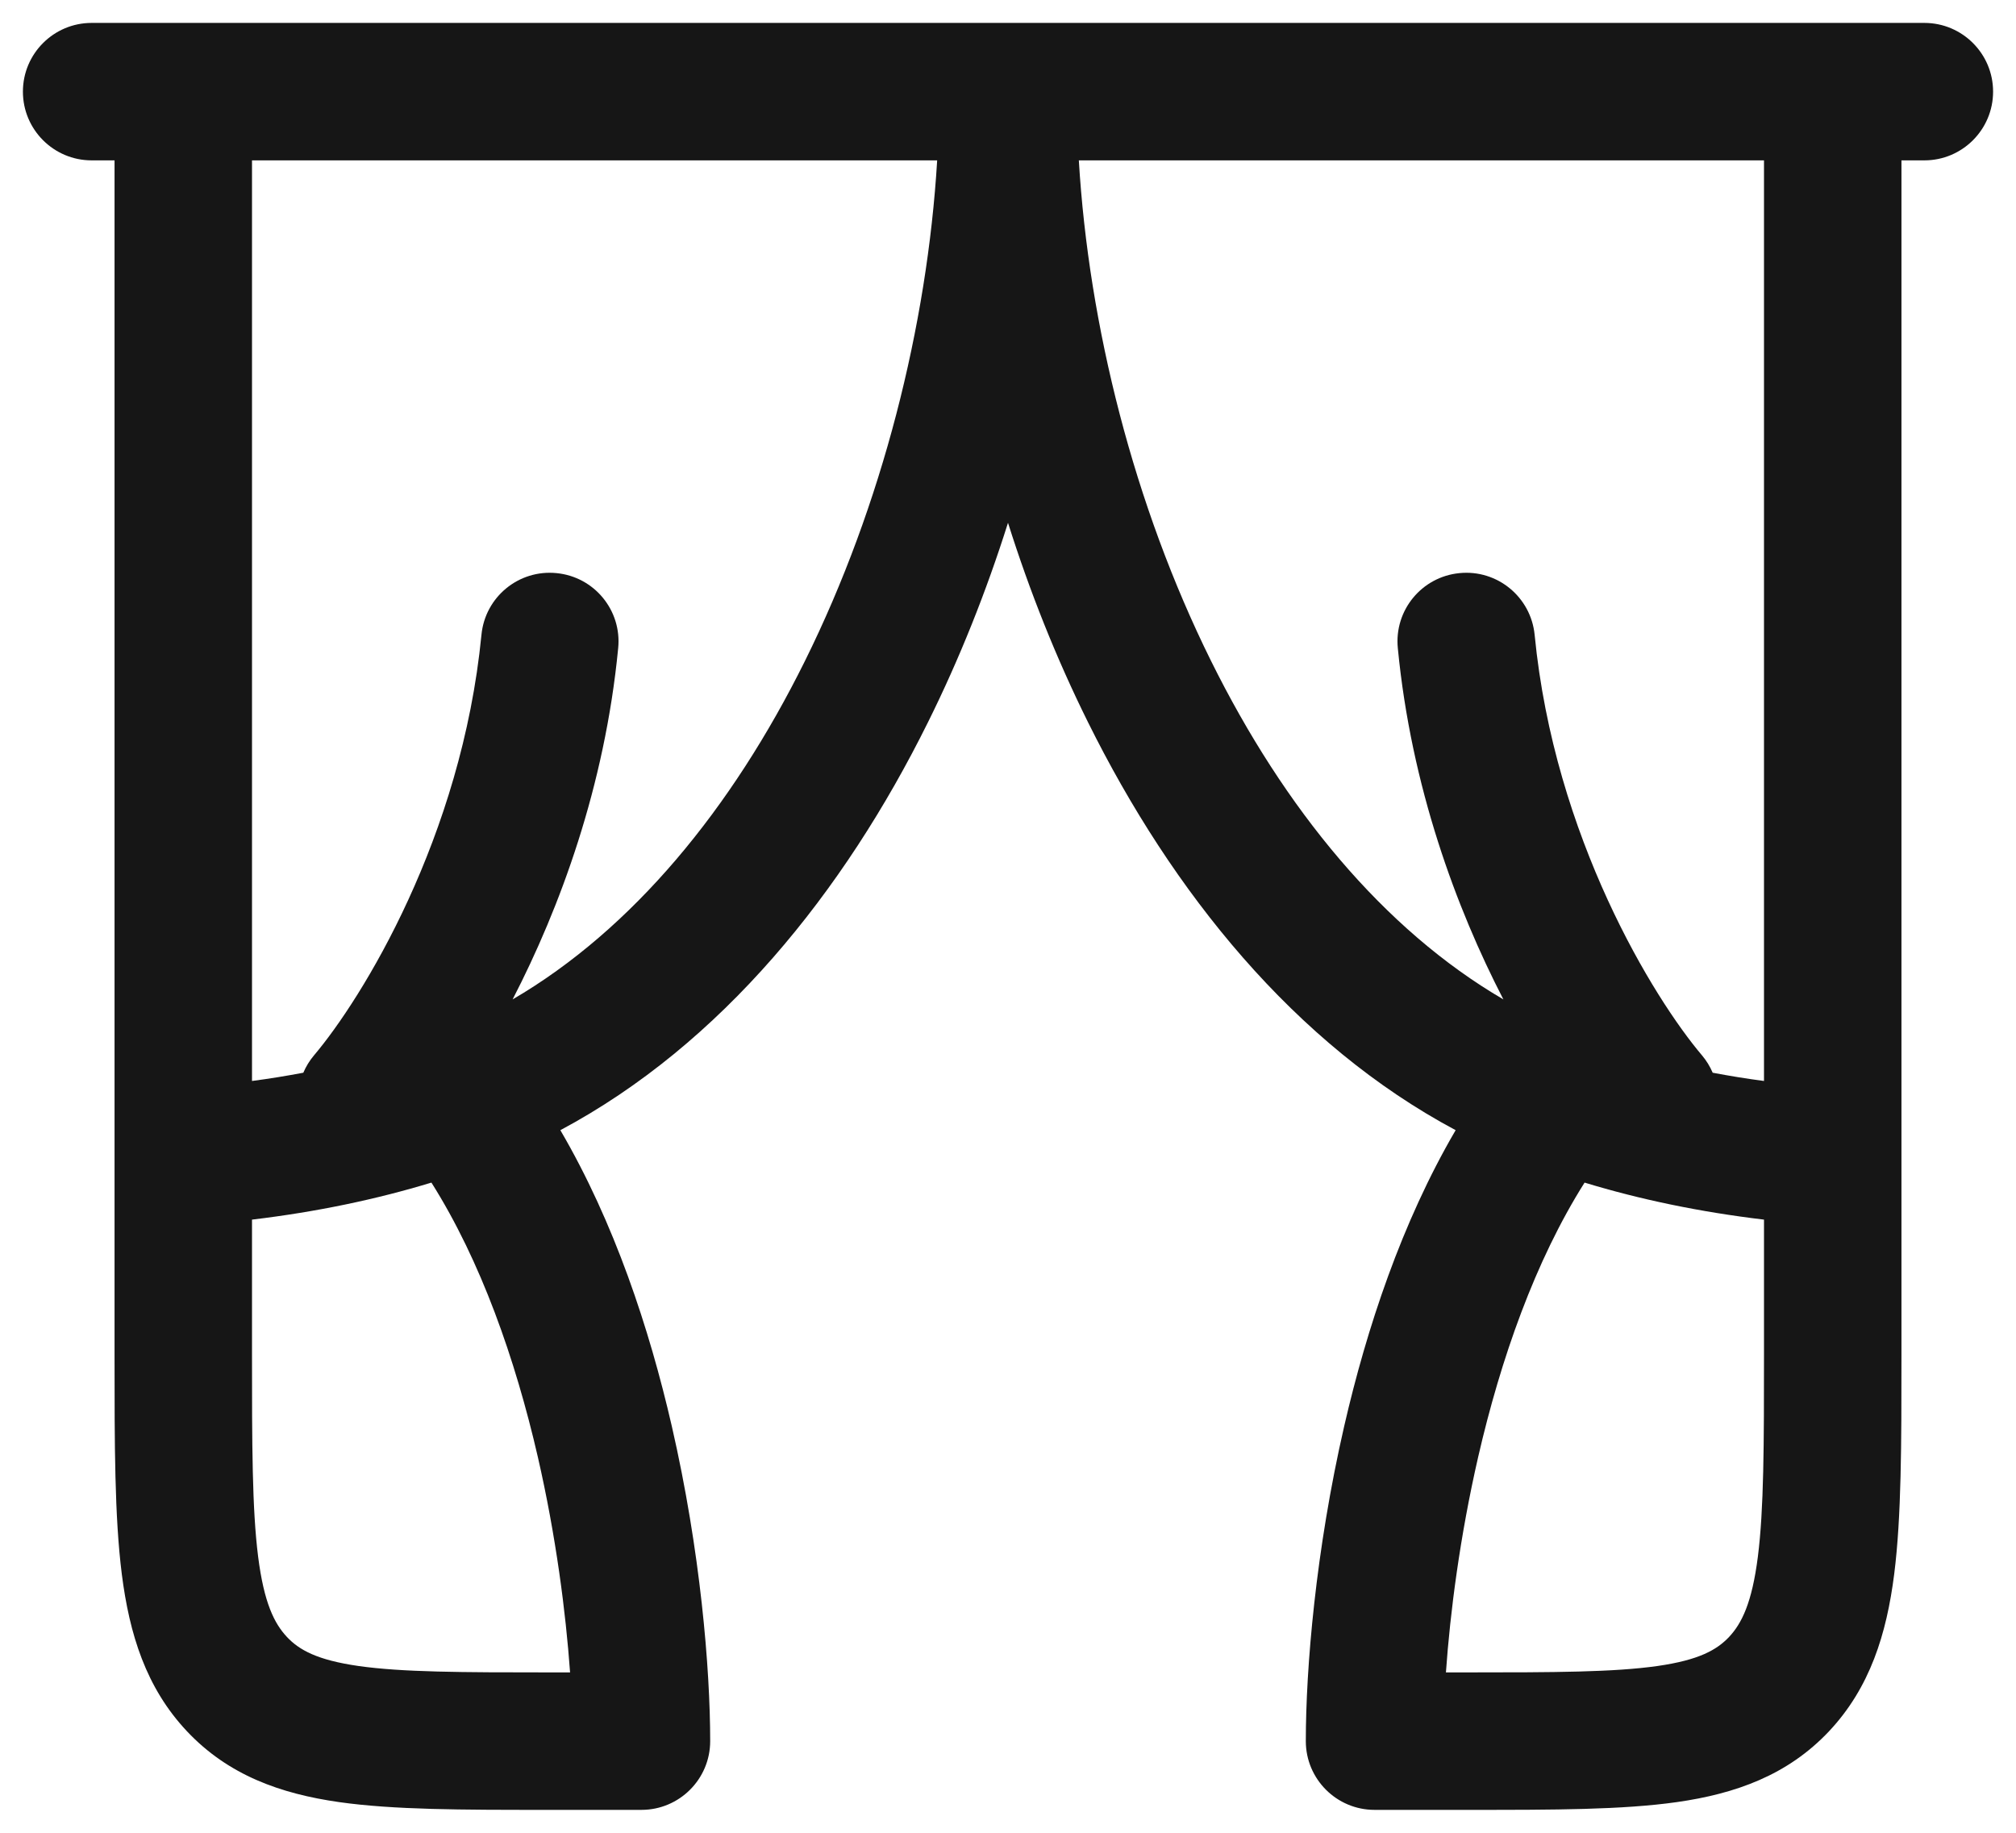 <svg width="22" height="20" viewBox="0 0 22 20" fill="none" xmlns="http://www.w3.org/2000/svg">
<path fill-rule="evenodd" clip-rule="evenodd" d="M1 1.75H1.25L1.25 14.8C1.25 15.759 1.25 16.55 1.329 17.176C1.412 17.83 1.592 18.416 2.04 18.892C2.493 19.373 3.063 19.574 3.699 19.665C4.297 19.75 5.049 19.75 5.945 19.75H7C7.414 19.75 7.75 19.414 7.75 19C7.75 18.211 7.644 16.924 7.331 15.562C7.086 14.497 6.704 13.34 6.115 12.333C7.872 11.395 9.208 9.736 10.127 7.881C10.472 7.186 10.764 6.453 11 5.705C11.236 6.453 11.528 7.186 11.873 7.881C12.793 9.736 14.128 11.395 15.885 12.333C15.296 13.34 14.914 14.497 14.669 15.562C14.356 16.924 14.25 18.211 14.25 19C14.25 19.414 14.586 19.75 15 19.75H16.055C16.951 19.75 17.703 19.75 18.301 19.665C18.937 19.574 19.507 19.373 19.96 18.892C20.407 18.416 20.588 17.83 20.671 17.176C20.75 16.55 20.75 15.759 20.75 14.8L20.75 1.75H21C21.414 1.75 21.75 1.414 21.75 1C21.75 0.586 21.414 0.25 21 0.25H11C11 0.25 11 0.25 11 0.25H1C0.586 0.25 0.25 0.586 0.25 1C0.25 1.414 0.586 1.75 1 1.75ZM11.773 1.75H19.25V11.796C19.058 11.771 18.871 11.74 18.69 11.706C18.661 11.638 18.622 11.574 18.573 11.516C18.05 10.899 16.962 9.139 16.747 6.927C16.706 6.515 16.34 6.213 15.927 6.254C15.515 6.294 15.213 6.66 15.254 7.073C15.4 8.583 15.89 9.907 16.406 10.906C15.097 10.142 14.015 8.825 13.217 7.215C12.373 5.513 11.881 3.551 11.773 1.75ZM10.227 1.75H2.75V11.796C2.942 11.771 3.129 11.74 3.31 11.706C3.339 11.638 3.378 11.574 3.427 11.516C3.949 10.899 5.038 9.139 5.254 6.927C5.294 6.515 5.66 6.213 6.073 6.254C6.485 6.294 6.787 6.66 6.746 7.073C6.6 8.583 6.11 9.907 5.594 10.906C6.903 10.142 7.985 8.825 8.783 7.215C9.627 5.513 10.119 3.551 10.227 1.75ZM4.708 12.905C4.106 13.088 3.455 13.225 2.75 13.309V14.75C2.75 15.772 2.751 16.467 2.817 16.988C2.881 17.491 2.993 17.716 3.132 17.864C3.264 18.004 3.459 18.115 3.912 18.18C4.391 18.248 5.035 18.25 6 18.25H6.221C6.174 17.595 6.068 16.765 5.869 15.898C5.623 14.83 5.248 13.76 4.708 12.905ZM19.25 13.309C18.545 13.225 17.893 13.088 17.292 12.905C16.752 13.76 16.377 14.83 16.131 15.898C15.932 16.765 15.825 17.595 15.779 18.25H16C16.965 18.25 17.609 18.248 18.088 18.18C18.541 18.115 18.735 18.004 18.868 17.864C19.007 17.716 19.119 17.491 19.183 16.988C19.249 16.467 19.25 15.772 19.25 14.75V13.309Z" fill="#161616"/>
</svg>
